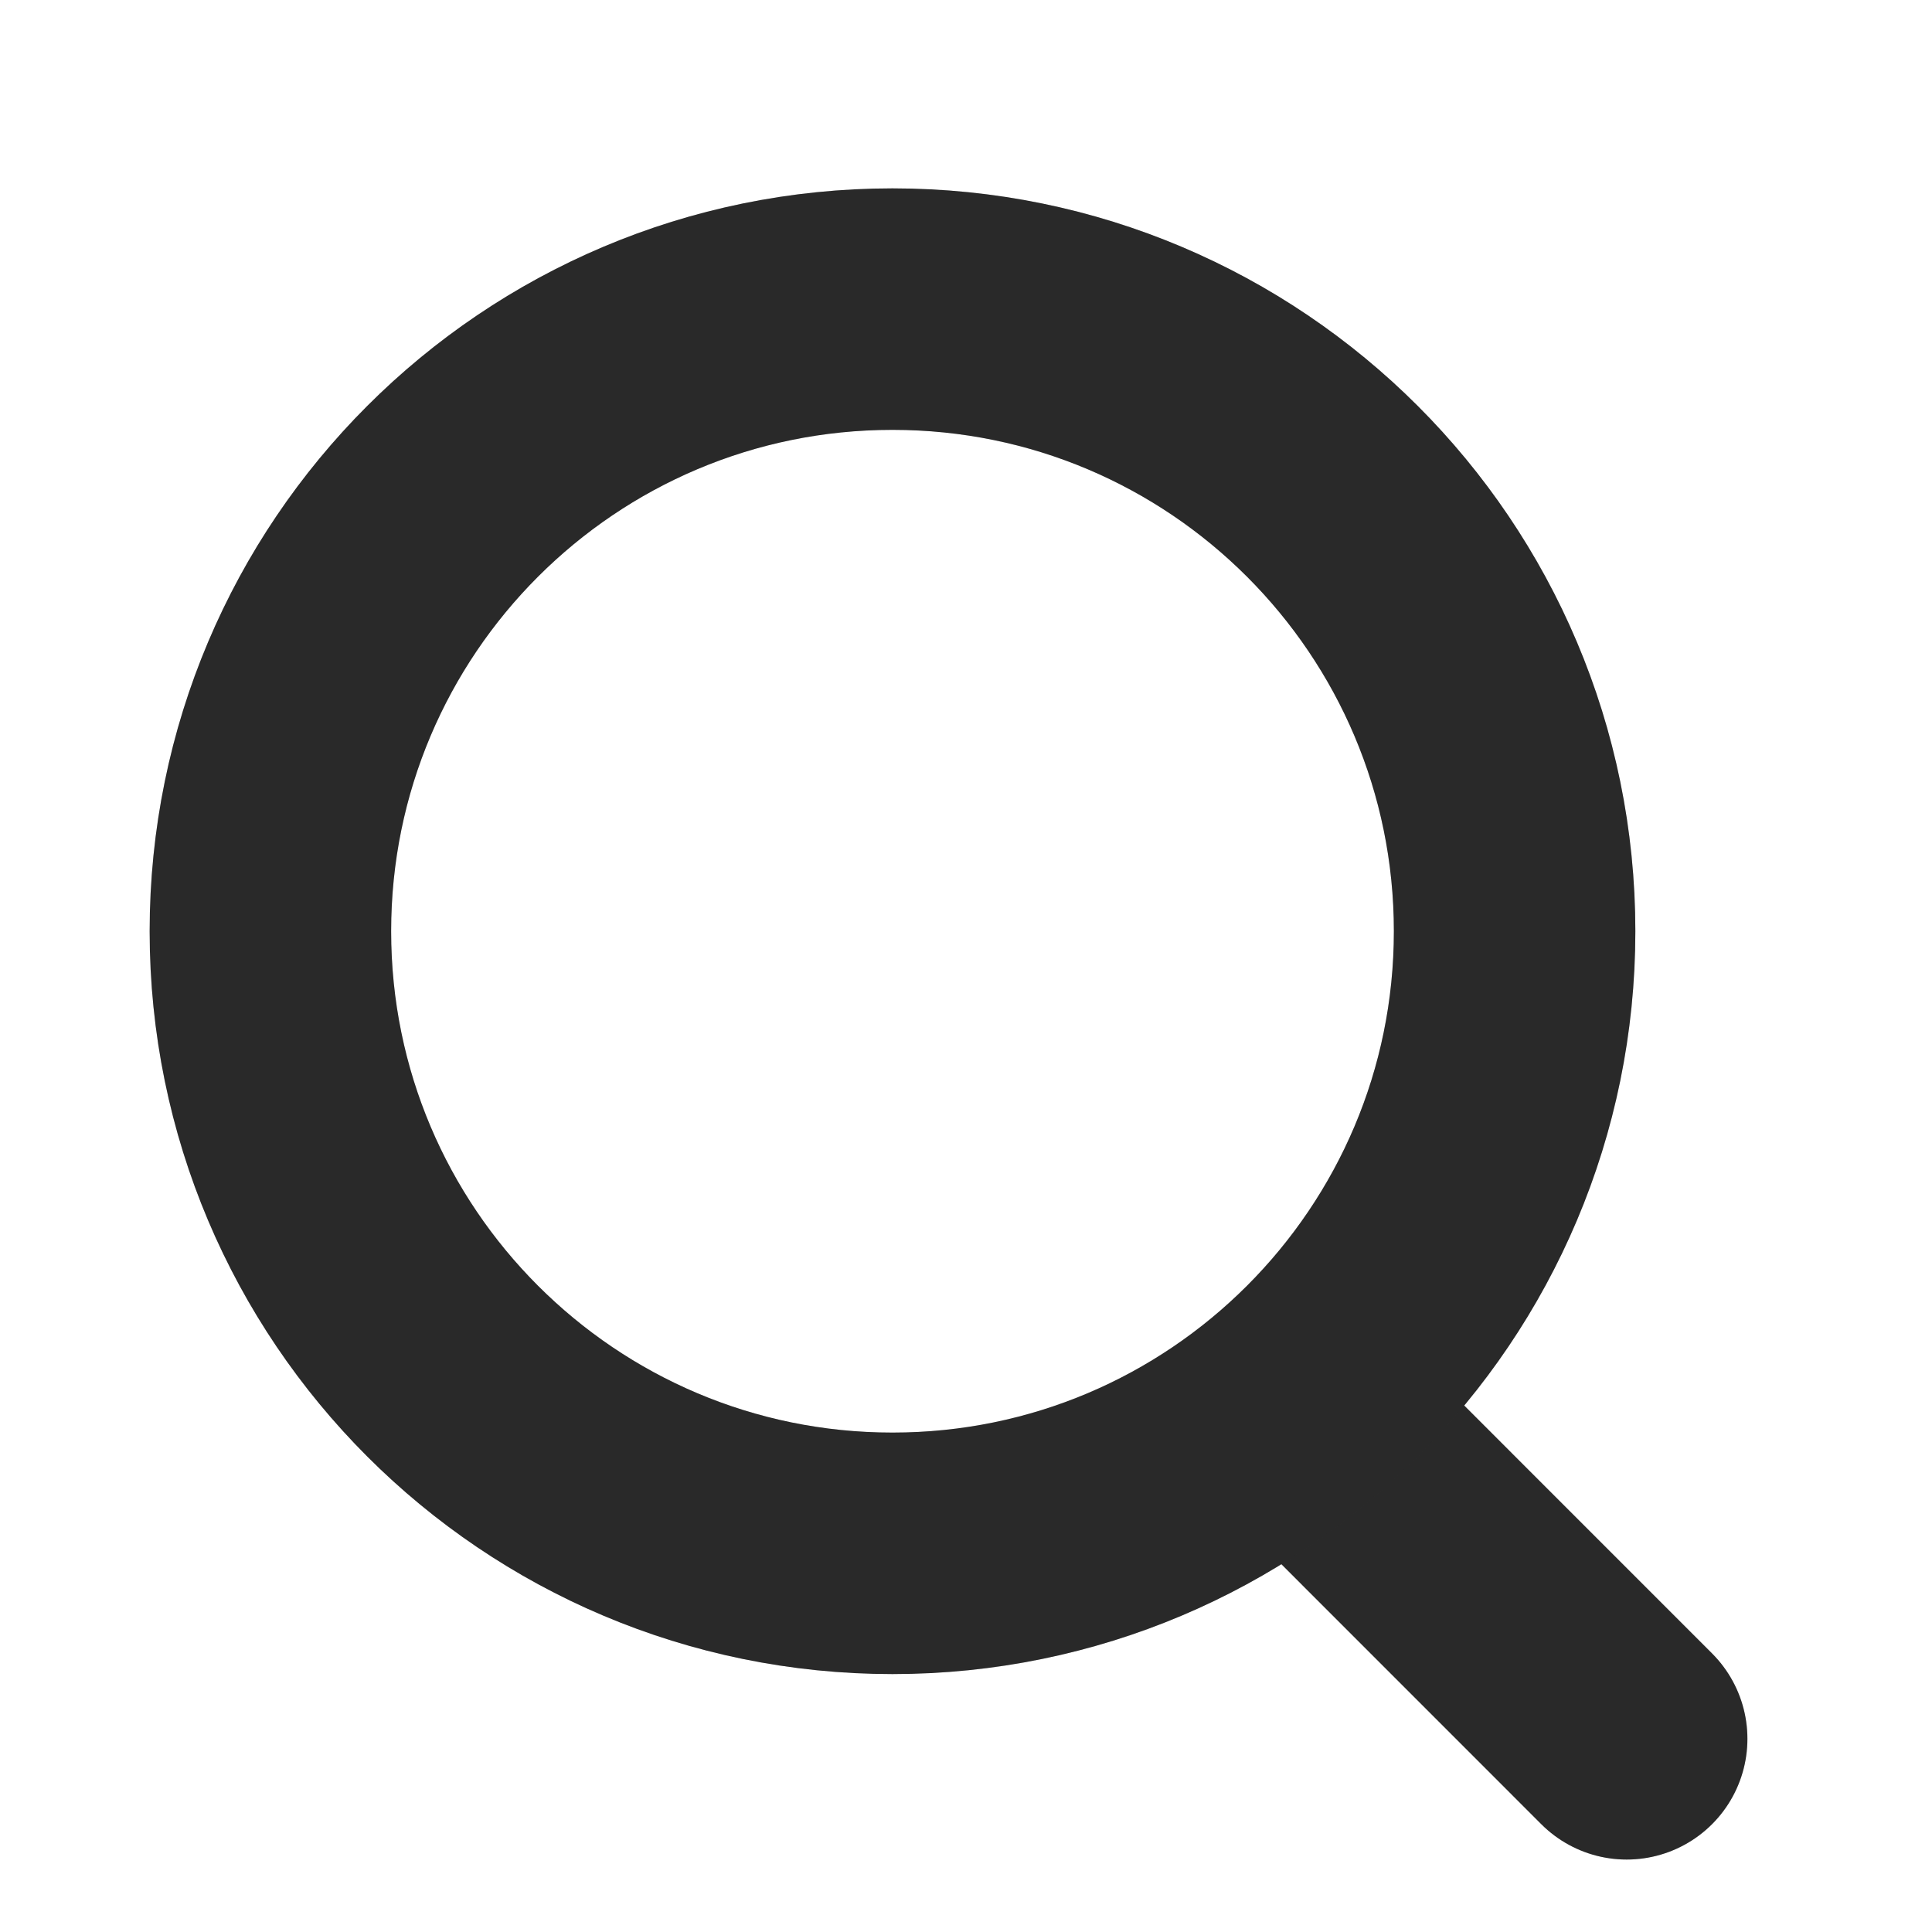 <svg width="24" height="24" viewBox="0 0 24 24" fill="none" xmlns="http://www.w3.org/2000/svg">
<path d="M16.104 17.496L20.207 21.6" stroke="#333333" stroke-width="3" stroke-linecap="round" stroke-linejoin="round"/>
<path d="M16.104 17.496L20.207 21.6" stroke="black" stroke-opacity="0.2" stroke-width="3" stroke-linecap="round" stroke-linejoin="round"/>
<path d="M11.087 19.296C15.355 19.296 18.815 15.836 18.815 11.568C18.815 7.3 15.355 3.84 11.087 3.84C6.819 3.84 3.359 7.3 3.359 11.568C3.359 15.836 6.819 19.296 11.087 19.296Z" stroke="#333333" stroke-width="3" stroke-miterlimit="10"/>
<path d="M11.087 19.296C15.355 19.296 18.815 15.836 18.815 11.568C18.815 7.3 15.355 3.84 11.087 3.84C6.819 3.84 3.359 7.3 3.359 11.568C3.359 15.836 6.819 19.296 11.087 19.296Z" stroke="black" stroke-opacity="0.2" stroke-width="3" stroke-miterlimit="10"/>
</svg>
